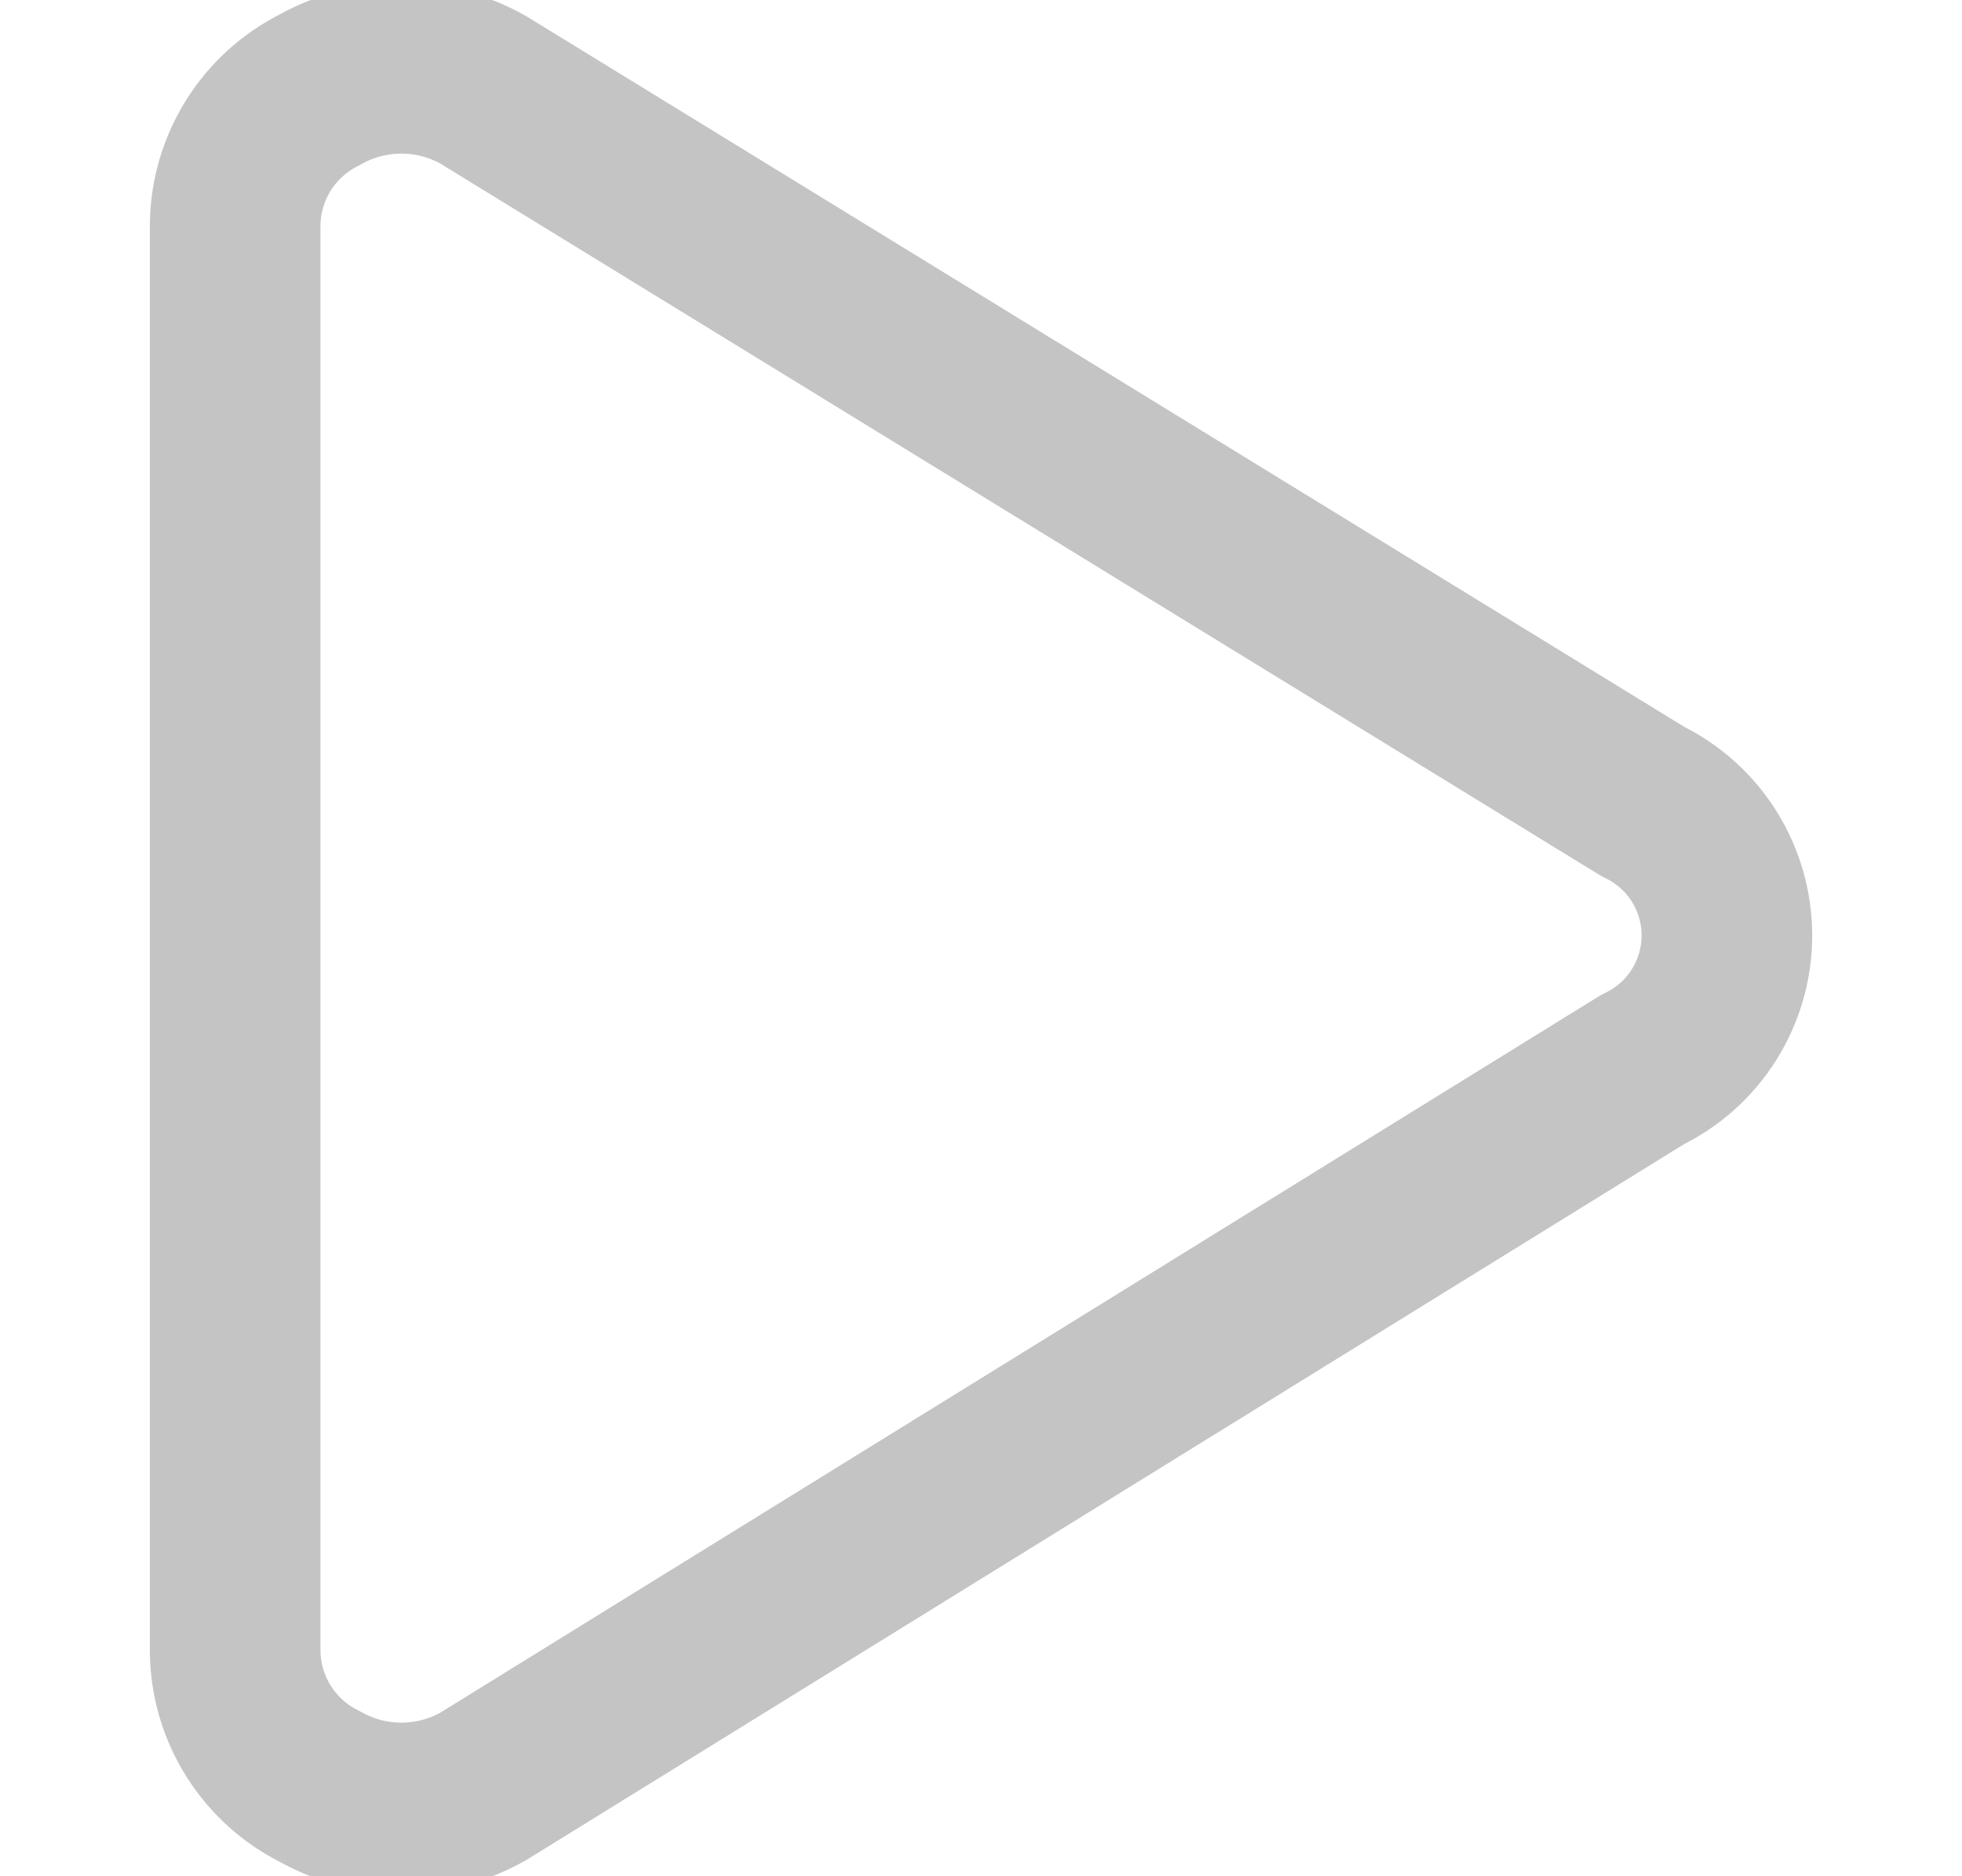 <svg width="23" height="22" viewBox="0 0 23 22" fill="none" xmlns="http://www.w3.org/2000/svg">
<g clip-path="url(#clip0_4720_2243)">
<path d="M2.757 19.376C2.762 19.703 2.858 20.023 3.032 20.3C3.207 20.577 3.454 20.801 3.747 20.947C4.039 21.112 4.37 21.199 4.705 21.199C5.041 21.199 5.372 21.112 5.664 20.947L19.257 12.54C19.553 12.398 19.802 12.175 19.977 11.896C20.151 11.618 20.244 11.297 20.244 10.969C20.244 10.64 20.151 10.319 19.977 10.041C19.802 9.763 19.553 9.54 19.257 9.397L5.664 1.053C5.372 0.888 5.041 0.801 4.705 0.801C4.37 0.801 4.039 0.888 3.747 1.053C3.454 1.199 3.207 1.423 3.032 1.7C2.858 1.977 2.762 2.297 2.757 2.624V19.376Z" stroke="#C4C4C4" stroke-width="2" stroke-linecap="round" stroke-linejoin="round"/>
</g>
<defs>
<clipPath id="clip0_4720_2243">
<rect width="22" height="22" fill="white" transform="translate(0.5)"/>
</clipPath>
</defs>
</svg>
